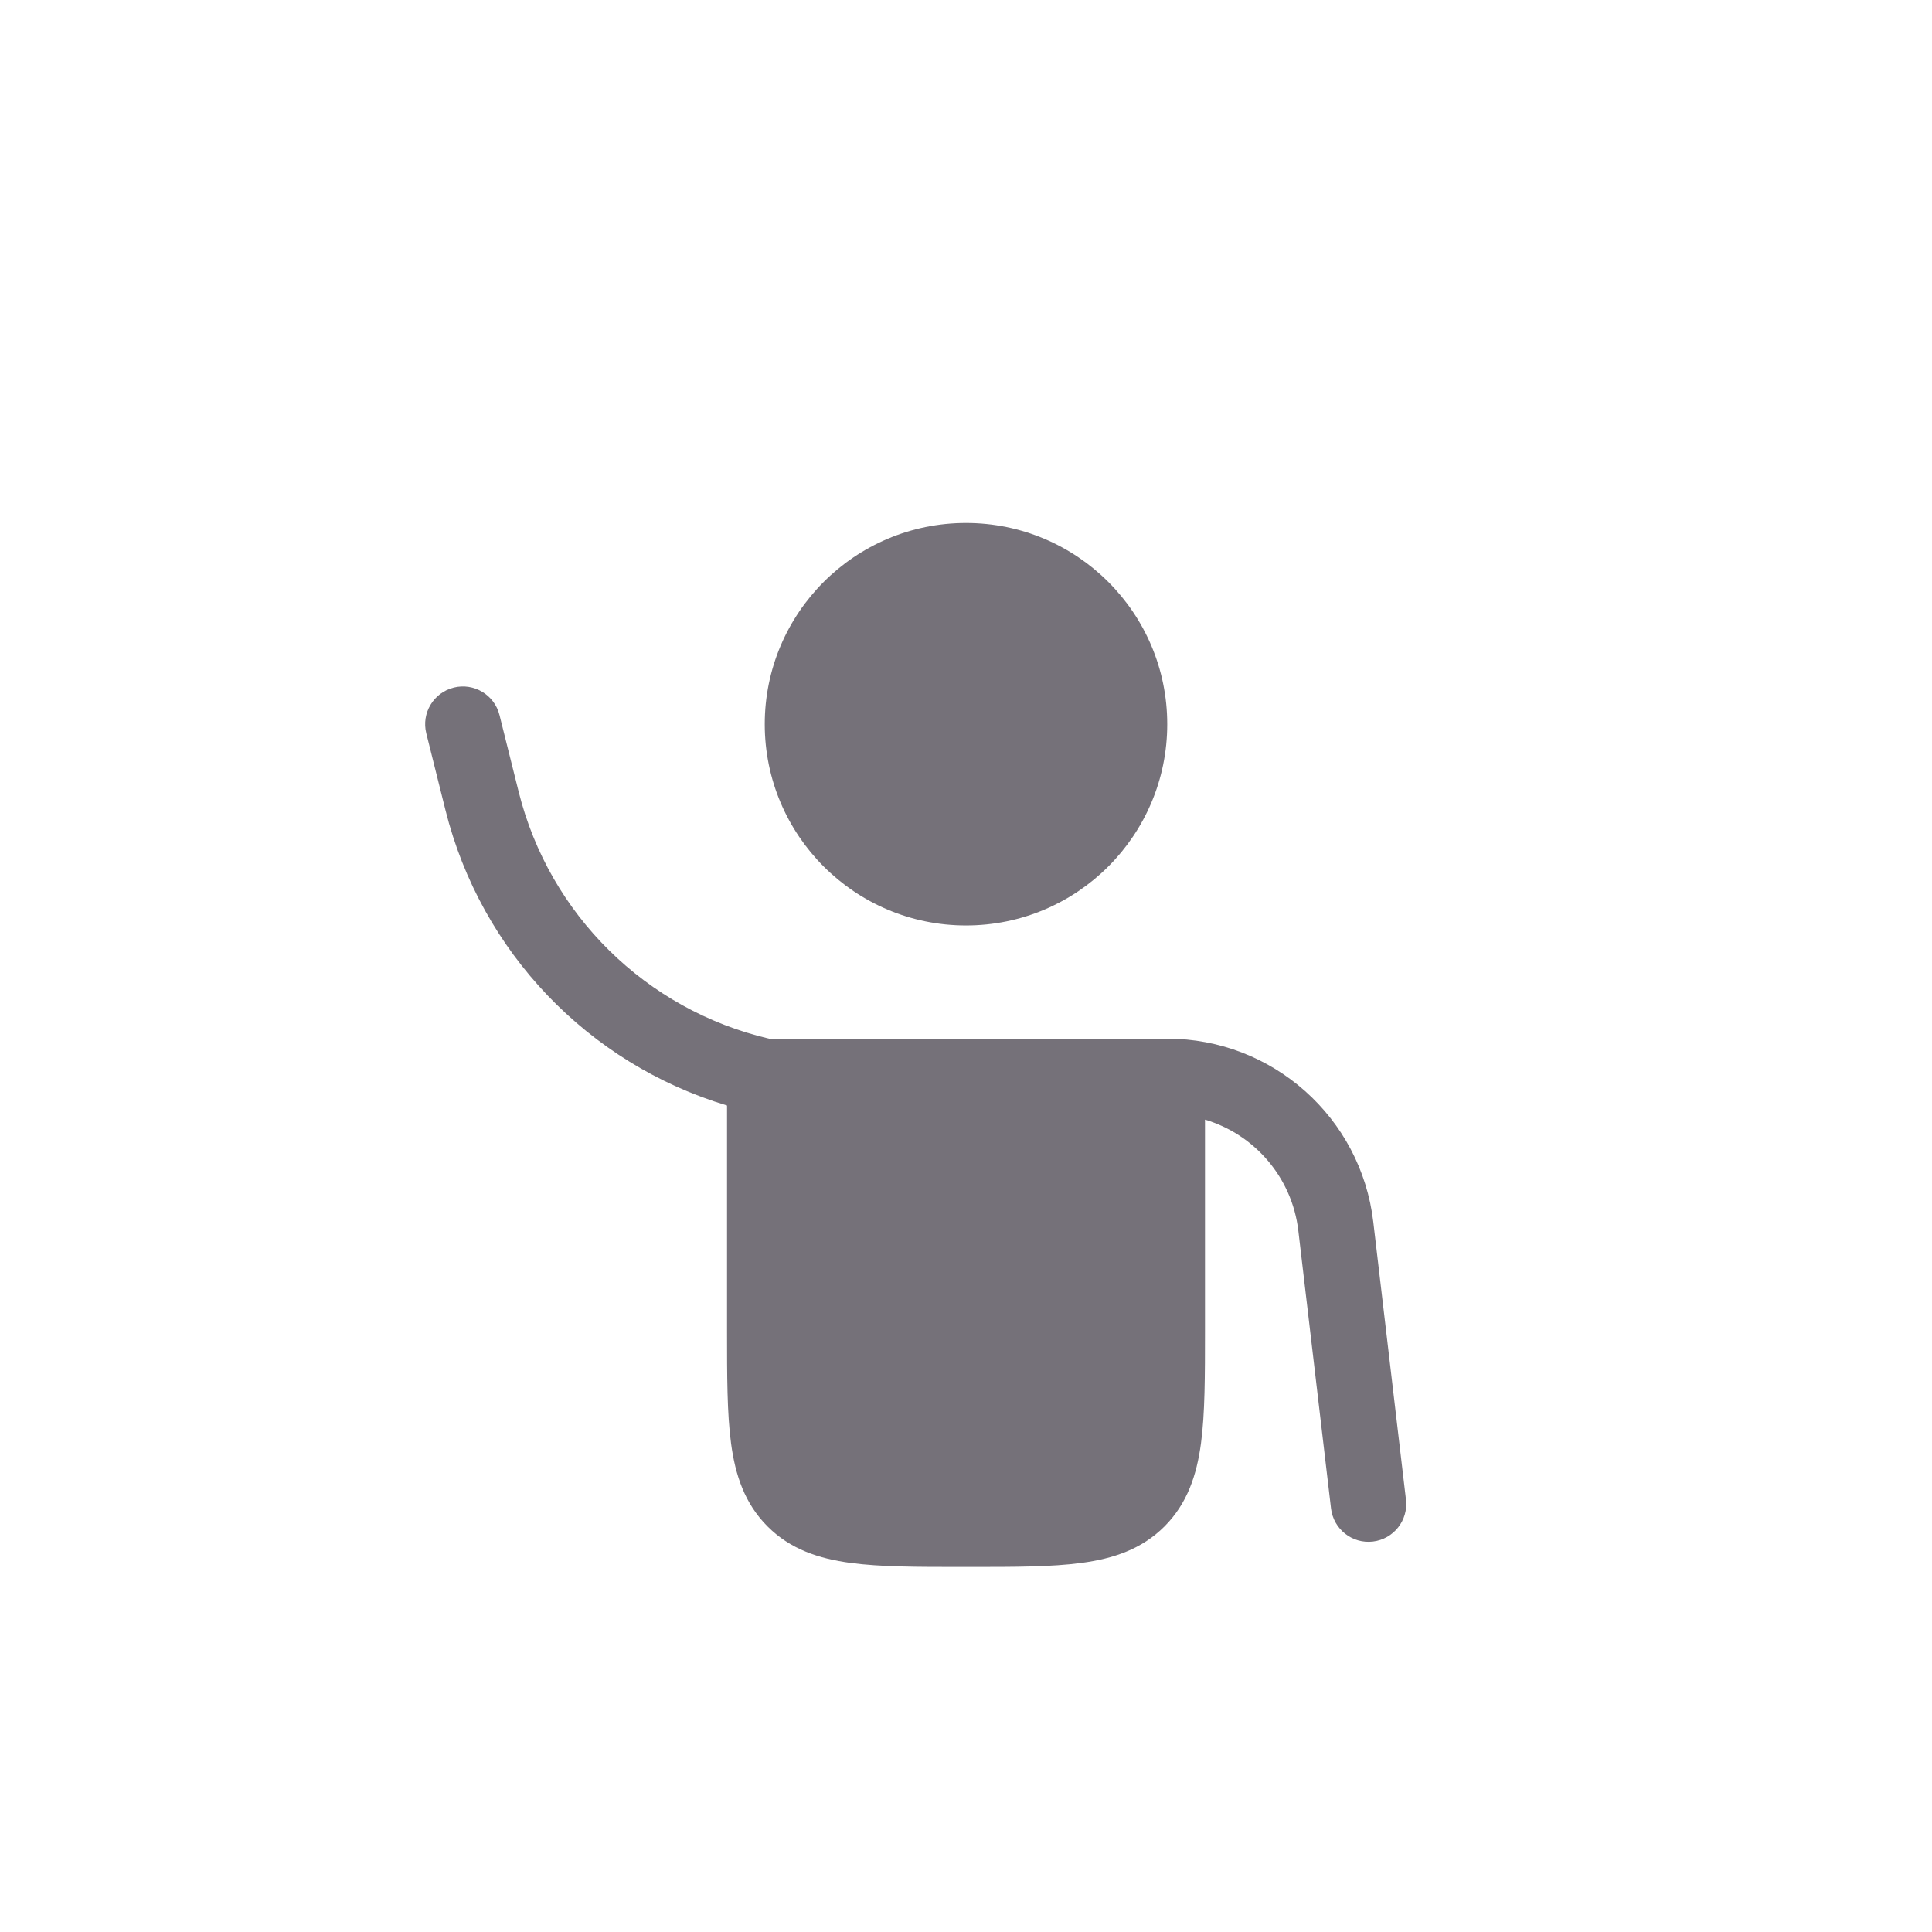 <?xml version="1.0" encoding="UTF-8"?> <svg xmlns="http://www.w3.org/2000/svg" width="48" height="48" viewBox="0 0 48 48" fill="none"><g filter="url(#filter0_d_4142_1172)"><path d="M24 21.5C26.761 21.5 29 19.261 29 16.5C29 13.739 26.761 11.5 24 11.5C21.239 11.5 19 13.739 19 16.5C19 19.261 21.239 21.5 24 21.5Z" fill="#757179"></path><path d="M12.41 16.273C12.284 15.77 11.775 15.465 11.273 15.59C10.771 15.716 10.465 16.225 10.591 16.727L11.068 18.637C11.949 22.161 14.62 24.937 18.063 25.973L18.063 31.565C18.063 32.688 18.063 33.624 18.163 34.368C18.268 35.153 18.5 35.861 19.07 36.431C19.639 37 20.347 37.232 21.132 37.337C21.876 37.438 22.812 37.438 23.935 37.437H24.065C25.188 37.438 26.125 37.438 26.868 37.337C27.653 37.232 28.362 37 28.931 36.431C29.5 35.861 29.732 35.153 29.838 34.368C29.938 33.624 29.938 32.688 29.938 31.565L29.938 26.324C31.164 26.689 32.101 27.755 32.257 29.084L33.069 35.984C33.13 36.499 33.596 36.867 34.11 36.806C34.624 36.745 34.992 36.28 34.931 35.765L34.119 28.865C33.814 26.269 31.614 24.312 29 24.312H19.106C16.052 23.596 13.649 21.232 12.887 18.182L12.41 16.273Z" fill="#757179"></path></g><defs><filter id="filter0_d_4142_1172" x="7.576" y="10.007" width="30.348" height="31.911" filterUnits="userSpaceOnUse" color-interpolation-filters="sRGB"><feFlood flood-opacity="0" result="BackgroundImageFix"></feFlood><feColorMatrix in="SourceAlpha" type="matrix" values="0 0 0 0 0 0 0 0 0 0 0 0 0 0 0 0 0 0 127 0" result="hardAlpha"></feColorMatrix><feOffset dy="1.493"></feOffset><feGaussianBlur stdDeviation="1.493"></feGaussianBlur><feComposite in2="hardAlpha" operator="out"></feComposite><feColorMatrix type="matrix" values="0 0 0 0 0 0 0 0 0 0 0 0 0 0 0 0 0 0 0.1 0"></feColorMatrix><feBlend mode="normal" in2="BackgroundImageFix" result="effect1_dropShadow_4142_1172"></feBlend><feBlend mode="normal" in="SourceGraphic" in2="effect1_dropShadow_4142_1172" result="shape"></feBlend></filter></defs></svg> 